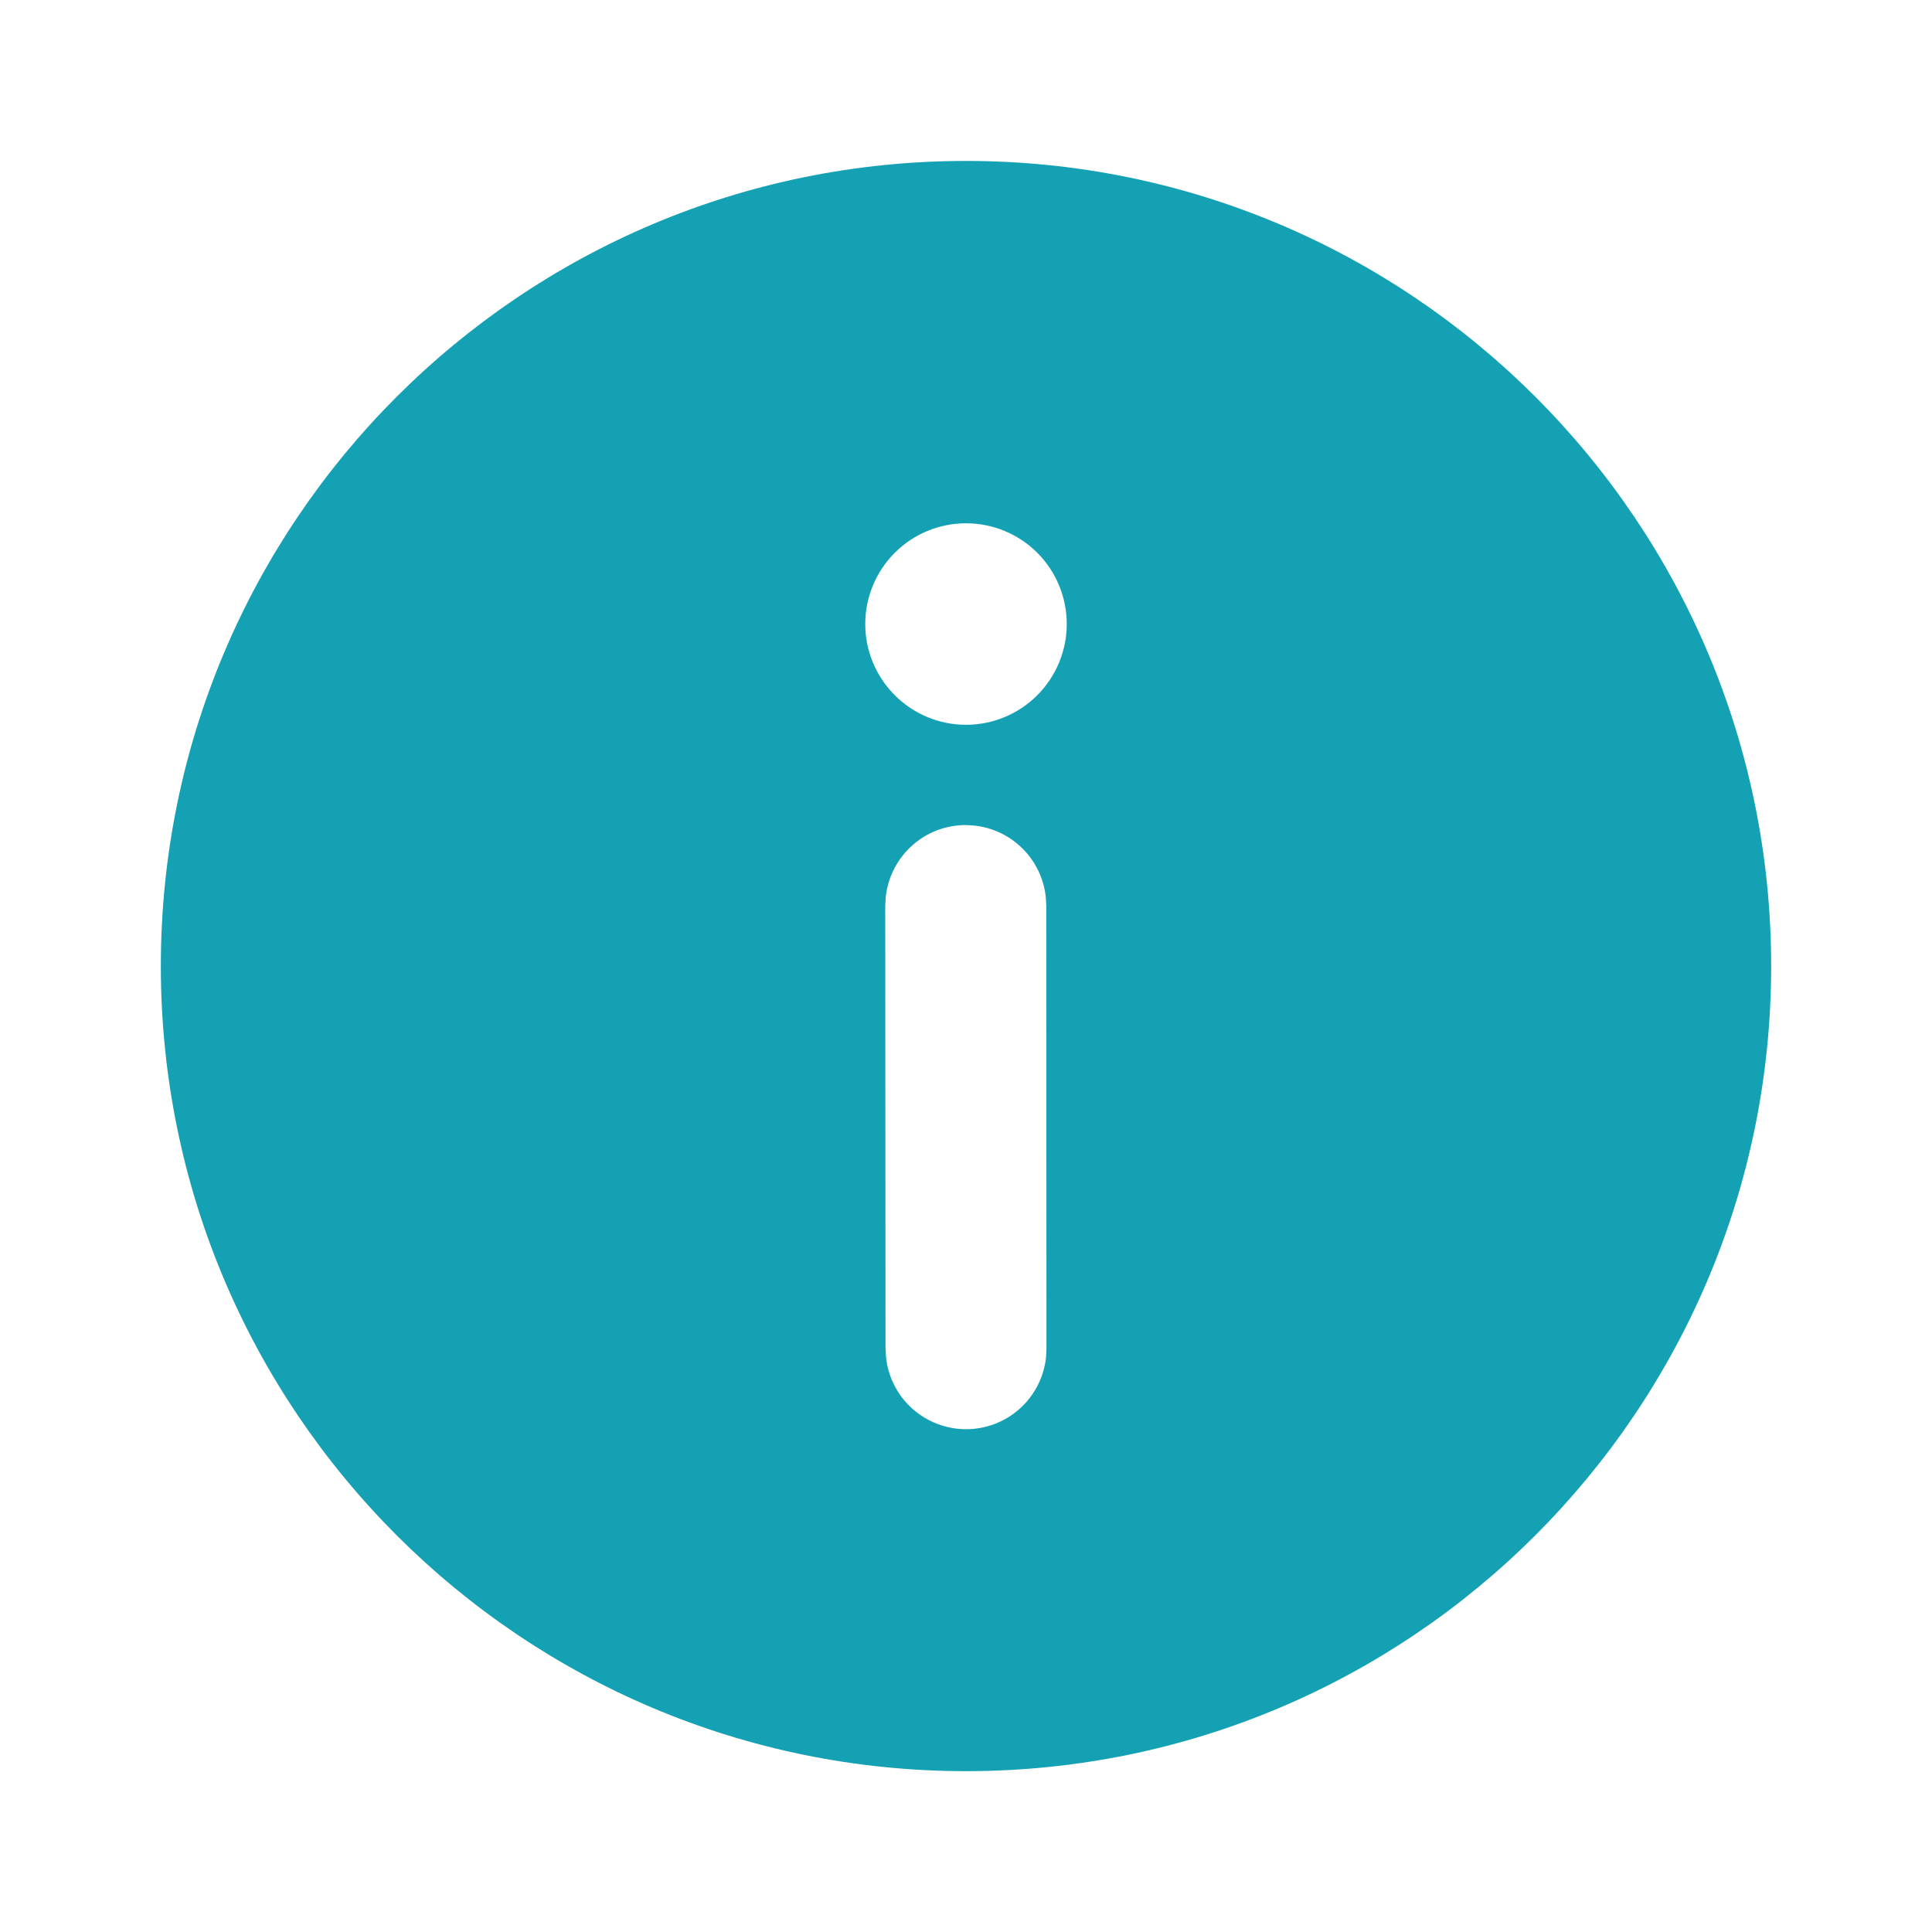 <svg width="20" height="20" viewBox="0 0 20 20" fill="none" xmlns="http://www.w3.org/2000/svg">
<path d="M10 1.666C14.603 1.666 18.335 5.397 18.335 10.001C18.335 14.603 14.603 18.335 10 18.335C5.397 18.335 1.665 14.603 1.665 10.001C1.665 5.397 5.397 1.666 10 1.666ZM9.997 8.541C9.792 8.541 9.595 8.616 9.443 8.752C9.291 8.888 9.194 9.075 9.17 9.278L9.164 9.375L9.167 13.96L9.173 14.057C9.196 14.261 9.293 14.448 9.446 14.584C9.599 14.72 9.797 14.795 10.001 14.795C10.206 14.795 10.403 14.72 10.556 14.583C10.708 14.447 10.805 14.259 10.828 14.056L10.833 13.958L10.831 9.374L10.825 9.277C10.801 9.074 10.703 8.887 10.551 8.752C10.398 8.616 10.201 8.541 9.997 8.542V8.541ZM10 5.417C9.723 5.417 9.458 5.527 9.263 5.722C9.067 5.918 8.957 6.183 8.957 6.46C8.957 6.736 9.067 7.001 9.263 7.197C9.458 7.393 9.723 7.503 10 7.503C10.277 7.503 10.542 7.393 10.738 7.197C10.933 7.001 11.043 6.736 11.043 6.46C11.043 6.183 10.933 5.918 10.738 5.722C10.542 5.527 10.277 5.417 10 5.417Z" fill="#15A1B4"/>
</svg>
